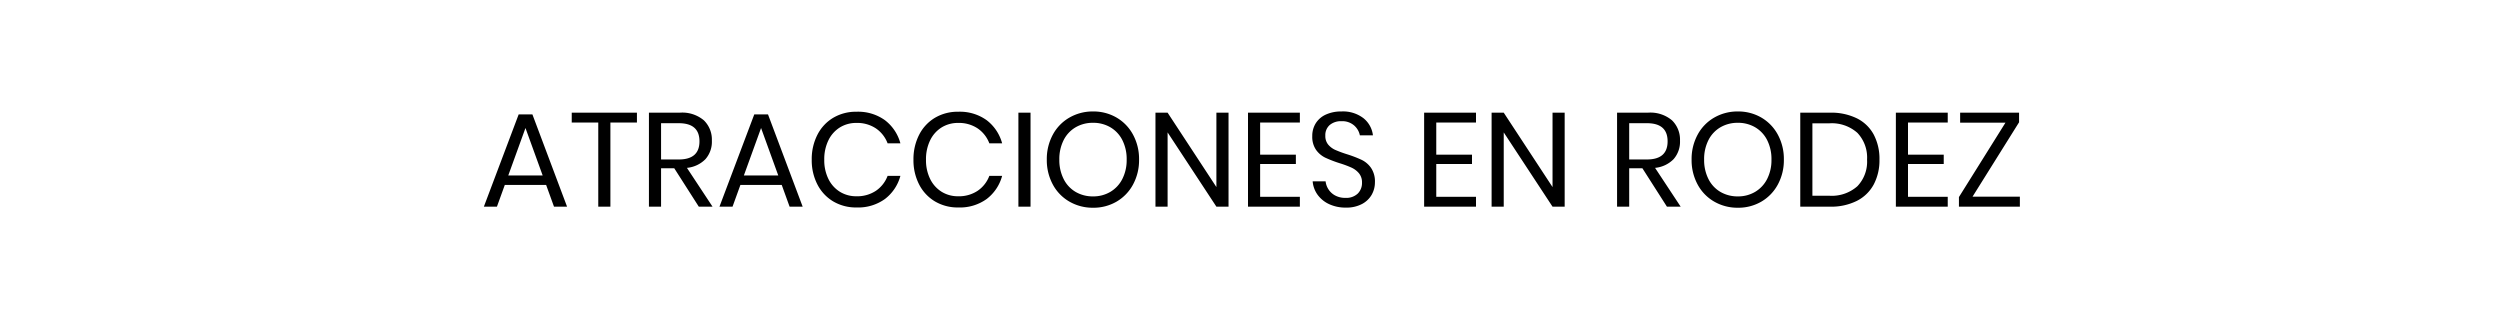 <svg xmlns="http://www.w3.org/2000/svg" width="375" height="48" viewBox="0 0 375 48">
  <g id="es_bt_avoirafairearodez" transform="translate(-56 -366)">
    <rect id="Rectangle_10" data-name="Rectangle 10" width="375" height="48" transform="translate(56 366)" fill="#fff"/>
    <path id="Tracé_1519" data-name="Tracé 1519" d="M-106.08-3.26h-6.2L-113.46,0h-1.96l5.22-13.84h2.06L-102.94,0h-1.96Zm-.52-1.42-2.58-7.12-2.58,7.12Zm14.14-9.42v1.48h-3.98V0h-1.82V-12.62h-3.98V-14.1ZM-83.18,0l-3.68-5.76h-1.98V0h-1.82V-14.1h4.64a5.022,5.022,0,0,1,3.6,1.15,4.029,4.029,0,0,1,1.2,3.05,3.945,3.945,0,0,1-.96,2.77,4.482,4.482,0,0,1-2.78,1.31L-81.12,0Zm-5.66-7.08h2.66q3.1,0,3.1-2.72t-3.1-2.72h-2.66Zm18.1,3.82h-6.2L-78.12,0h-1.96l5.22-13.84h2.06L-67.6,0h-1.96Zm-.52-1.42-2.58-7.12-2.58,7.12Zm11.74-9.56a6.866,6.866,0,0,1,4.26,1.27A6.476,6.476,0,0,1-52.94-9.5h-1.92a4.7,4.7,0,0,0-1.74-2.23,5.043,5.043,0,0,0-2.94-.83,4.621,4.621,0,0,0-2.47.67,4.642,4.642,0,0,0-1.72,1.92,6.432,6.432,0,0,0-.63,2.93,6.323,6.323,0,0,0,.63,2.9,4.655,4.655,0,0,0,1.72,1.91,4.621,4.621,0,0,0,2.47.67,5.043,5.043,0,0,0,2.94-.83,4.7,4.7,0,0,0,1.74-2.23h1.92a6.476,6.476,0,0,1-2.32,3.47A6.866,6.866,0,0,1-59.52.12a6.681,6.681,0,0,1-3.5-.91,6.273,6.273,0,0,1-2.37-2.54,7.9,7.9,0,0,1-.85-3.71,8.009,8.009,0,0,1,.85-3.74,6.258,6.258,0,0,1,2.37-2.55A6.681,6.681,0,0,1-59.52-14.24Zm15.26,0A6.866,6.866,0,0,1-40-12.97,6.476,6.476,0,0,1-37.68-9.5H-39.6a4.7,4.7,0,0,0-1.74-2.23,5.043,5.043,0,0,0-2.94-.83,4.621,4.621,0,0,0-2.47.67,4.642,4.642,0,0,0-1.72,1.92,6.432,6.432,0,0,0-.63,2.93,6.323,6.323,0,0,0,.63,2.9,4.655,4.655,0,0,0,1.72,1.91,4.621,4.621,0,0,0,2.47.67,5.043,5.043,0,0,0,2.94-.83A4.7,4.7,0,0,0-39.6-4.62h1.92A6.476,6.476,0,0,1-40-1.15,6.866,6.866,0,0,1-44.26.12a6.681,6.681,0,0,1-3.5-.91,6.273,6.273,0,0,1-2.37-2.54,7.9,7.9,0,0,1-.85-3.71,8.009,8.009,0,0,1,.85-3.74,6.258,6.258,0,0,1,2.37-2.55A6.681,6.681,0,0,1-44.26-14.24Zm10.84.14V0h-1.82V-14.1Zm9.38-.18a6.851,6.851,0,0,1,3.53.92,6.547,6.547,0,0,1,2.47,2.57,7.661,7.661,0,0,1,.9,3.73,7.661,7.661,0,0,1-.9,3.73A6.547,6.547,0,0,1-20.51-.76a6.851,6.851,0,0,1-3.53.92,6.959,6.959,0,0,1-3.55-.92,6.505,6.505,0,0,1-2.49-2.57,7.661,7.661,0,0,1-.9-3.73,7.661,7.661,0,0,1,.9-3.73,6.505,6.505,0,0,1,2.49-2.57A6.959,6.959,0,0,1-24.04-14.28Zm0,1.7a5.088,5.088,0,0,0-2.61.67,4.642,4.642,0,0,0-1.8,1.92,6.267,6.267,0,0,0-.65,2.93,6.282,6.282,0,0,0,.65,2.92,4.629,4.629,0,0,0,1.8,1.93,5.088,5.088,0,0,0,2.61.67,4.992,4.992,0,0,0,2.59-.68,4.709,4.709,0,0,0,1.8-1.93A6.221,6.221,0,0,0-19-7.06a6.267,6.267,0,0,0-.65-2.93,4.642,4.642,0,0,0-1.8-1.92A5.049,5.049,0,0,0-24.04-12.58ZM-3.72,0H-5.54l-7.32-11.14V0h-1.82V-14.1h1.82L-5.54-2.94V-14.1h1.82ZM1.02-12.62V-7.8H6.38v1.4H1.02v4.92H6.98V0H-.8V-14.1H6.98v1.48ZM18.24-3.66a3.754,3.754,0,0,1-.48,1.86A3.613,3.613,0,0,1,16.3-.4a4.958,4.958,0,0,1-2.42.54,5.811,5.811,0,0,1-2.49-.51,4.43,4.43,0,0,1-1.74-1.4A3.961,3.961,0,0,1,8.9-3.8h1.94a2.743,2.743,0,0,0,.41,1.17,2.723,2.723,0,0,0,1,.94,3.126,3.126,0,0,0,1.57.37,2.49,2.49,0,0,0,1.84-.64A2.22,2.22,0,0,0,16.3-3.6,2.114,2.114,0,0,0,15.85-5a3.188,3.188,0,0,0-1.11-.85,15.085,15.085,0,0,0-1.8-.67,18.2,18.2,0,0,1-2.15-.83A3.671,3.671,0,0,1,9.41-8.52a3.412,3.412,0,0,1-.57-2.06,3.558,3.558,0,0,1,.53-1.94,3.474,3.474,0,0,1,1.52-1.3,5.483,5.483,0,0,1,2.33-.46,5.017,5.017,0,0,1,3.3,1.01,3.865,3.865,0,0,1,1.42,2.57H15.98a2.651,2.651,0,0,0-.86-1.48,2.708,2.708,0,0,0-1.9-.64,2.6,2.6,0,0,0-1.76.57,2.013,2.013,0,0,0-.66,1.61,1.993,1.993,0,0,0,.43,1.33,2.993,2.993,0,0,0,1.07.8,17.223,17.223,0,0,0,1.76.65,17.85,17.85,0,0,1,2.19.84,3.7,3.7,0,0,1,1.41,1.21A3.617,3.617,0,0,1,18.24-3.66Zm9.2-8.96V-7.8H32.8v1.4H27.44v4.92H33.4V0H25.62V-14.1H33.4v1.48ZM46.7,0H44.88L37.56-11.14V0H35.74V-14.1h1.82L44.88-2.94V-14.1H46.7ZM62.04,0,58.36-5.76H56.38V0H54.56V-14.1H59.2a5.022,5.022,0,0,1,3.6,1.15A4.029,4.029,0,0,1,64-9.9a3.945,3.945,0,0,1-.96,2.77,4.482,4.482,0,0,1-2.78,1.31L64.1,0ZM56.38-7.08h2.66q3.1,0,3.1-2.72t-3.1-2.72H56.38Zm16.3-7.2a6.851,6.851,0,0,1,3.53.92,6.547,6.547,0,0,1,2.47,2.57,7.661,7.661,0,0,1,.9,3.73,7.661,7.661,0,0,1-.9,3.73A6.547,6.547,0,0,1,76.21-.76a6.851,6.851,0,0,1-3.53.92,6.959,6.959,0,0,1-3.55-.92,6.505,6.505,0,0,1-2.49-2.57,7.661,7.661,0,0,1-.9-3.73,7.661,7.661,0,0,1,.9-3.73,6.505,6.505,0,0,1,2.49-2.57A6.959,6.959,0,0,1,72.68-14.28Zm0,1.7a5.088,5.088,0,0,0-2.61.67,4.642,4.642,0,0,0-1.8,1.92,6.267,6.267,0,0,0-.65,2.93,6.282,6.282,0,0,0,.65,2.92,4.629,4.629,0,0,0,1.8,1.93,5.088,5.088,0,0,0,2.61.67,4.992,4.992,0,0,0,2.59-.68,4.709,4.709,0,0,0,1.8-1.93,6.221,6.221,0,0,0,.65-2.91,6.267,6.267,0,0,0-.65-2.93,4.642,4.642,0,0,0-1.8-1.92A5.049,5.049,0,0,0,72.68-12.58ZM93.92-7.06a7.724,7.724,0,0,1-.86,3.73A5.9,5.9,0,0,1,90.53-.87,8.581,8.581,0,0,1,86.52,0H82.04V-14.1h4.48a8.75,8.75,0,0,1,4.01.85,5.778,5.778,0,0,1,2.53,2.44A7.768,7.768,0,0,1,93.92-7.06ZM86.38-1.64A5.811,5.811,0,0,0,90.6-3.06a5.323,5.323,0,0,0,1.46-4,5.378,5.378,0,0,0-1.45-4.01,5.779,5.779,0,0,0-4.23-1.43H83.86V-1.64ZM98.2-12.62V-7.8h5.36v1.4H98.2v4.92h5.96V0H96.38V-14.1h7.78v1.48ZM107.88-1.5h7.1V0h-9.14V-1.44l6.98-11.16h-6.8v-1.5h8.84v1.44Z" transform="translate(244 397)"/>
  </g>
</svg>
